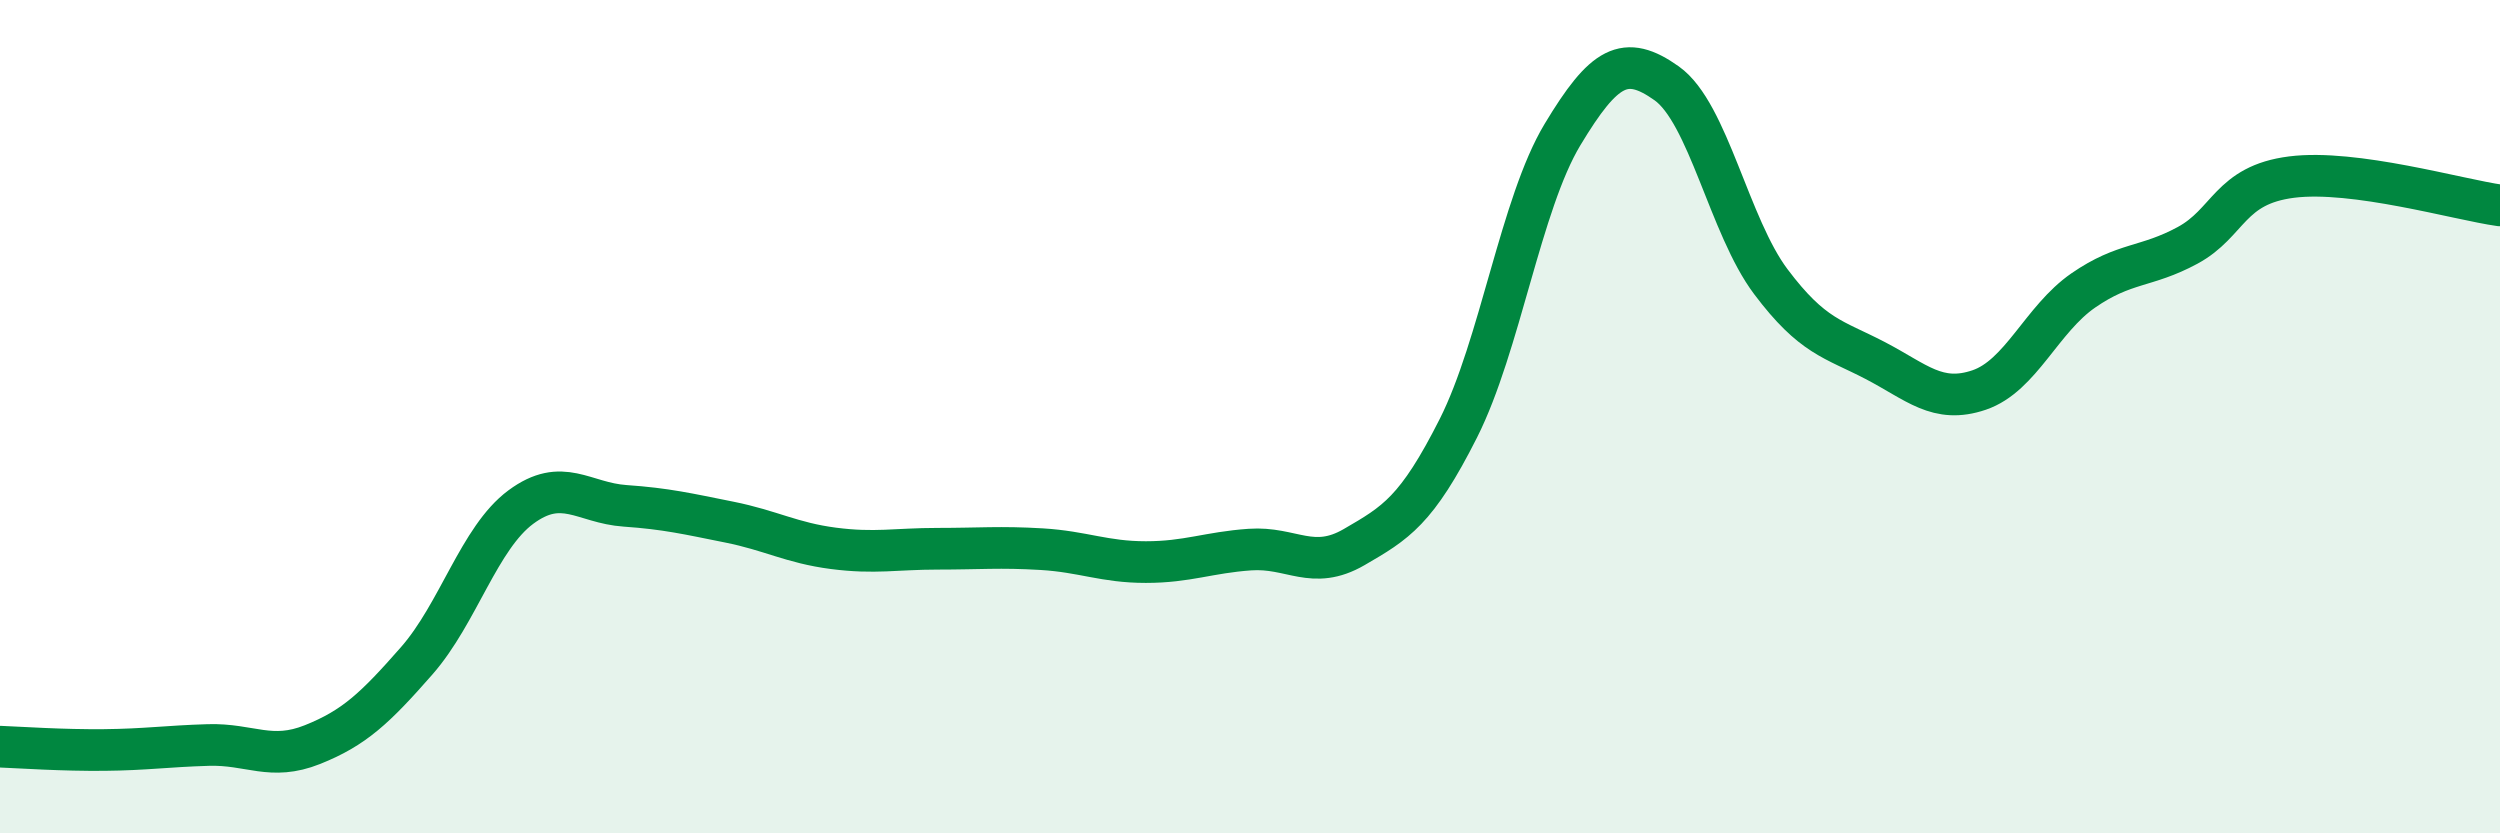 
    <svg width="60" height="20" viewBox="0 0 60 20" xmlns="http://www.w3.org/2000/svg">
      <path
        d="M 0,17.92 C 0.5,17.94 1.5,18.01 2.5,18 C 3.5,17.99 4,17.91 5,17.88 C 6,17.85 6.5,18.27 7.5,17.87 C 8.5,17.47 9,17 10,15.86 C 11,14.72 11.5,12.91 12.5,12.17 C 13.5,11.43 14,12.07 15,12.14 C 16,12.21 16.5,12.33 17.5,12.53 C 18.5,12.73 19,13.03 20,13.16 C 21,13.29 21.5,13.17 22.5,13.17 C 23.5,13.17 24,13.12 25,13.18 C 26,13.24 26.5,13.49 27.5,13.49 C 28.5,13.49 29,13.26 30,13.19 C 31,13.12 31.5,13.71 32.5,13.13 C 33.5,12.55 34,12.26 35,10.28 C 36,8.3 36.5,4.89 37.5,3.23 C 38.5,1.57 39,1.29 40,2 C 41,2.71 41.5,5.43 42.5,6.76 C 43.5,8.09 44,8.13 45,8.65 C 46,9.17 46.5,9.7 47.5,9.36 C 48.5,9.02 49,7.66 50,6.97 C 51,6.28 51.5,6.43 52.5,5.89 C 53.5,5.35 53.5,4.44 55,4.25 C 56.5,4.06 59,4.79 60,4.93L60 20L0 20Z"
        fill="#008740"
        opacity="0.1"
        stroke-linecap="round"
        stroke-linejoin="round"
      />
      <path
        d="M 0,17.92 C 0.5,17.94 1.5,18.01 2.5,18 C 3.5,17.99 4,17.91 5,17.88 C 6,17.85 6.5,18.27 7.5,17.87 C 8.5,17.47 9,17 10,15.86 C 11,14.72 11.5,12.91 12.5,12.17 C 13.5,11.43 14,12.07 15,12.14 C 16,12.21 16.5,12.33 17.5,12.53 C 18.5,12.73 19,13.03 20,13.16 C 21,13.29 21.5,13.17 22.5,13.17 C 23.5,13.17 24,13.12 25,13.18 C 26,13.24 26.5,13.49 27.5,13.49 C 28.5,13.49 29,13.26 30,13.19 C 31,13.12 31.5,13.71 32.5,13.13 C 33.5,12.55 34,12.26 35,10.28 C 36,8.3 36.5,4.89 37.5,3.23 C 38.5,1.57 39,1.29 40,2 C 41,2.71 41.5,5.43 42.5,6.76 C 43.5,8.09 44,8.13 45,8.65 C 46,9.17 46.5,9.7 47.5,9.36 C 48.5,9.02 49,7.66 50,6.97 C 51,6.28 51.5,6.43 52.5,5.89 C 53.5,5.35 53.5,4.44 55,4.25 C 56.5,4.06 59,4.79 60,4.93"
        stroke="#008740"
        stroke-width="1"
        fill="none"
        stroke-linecap="round"
        stroke-linejoin="round"
      />
    </svg>
  